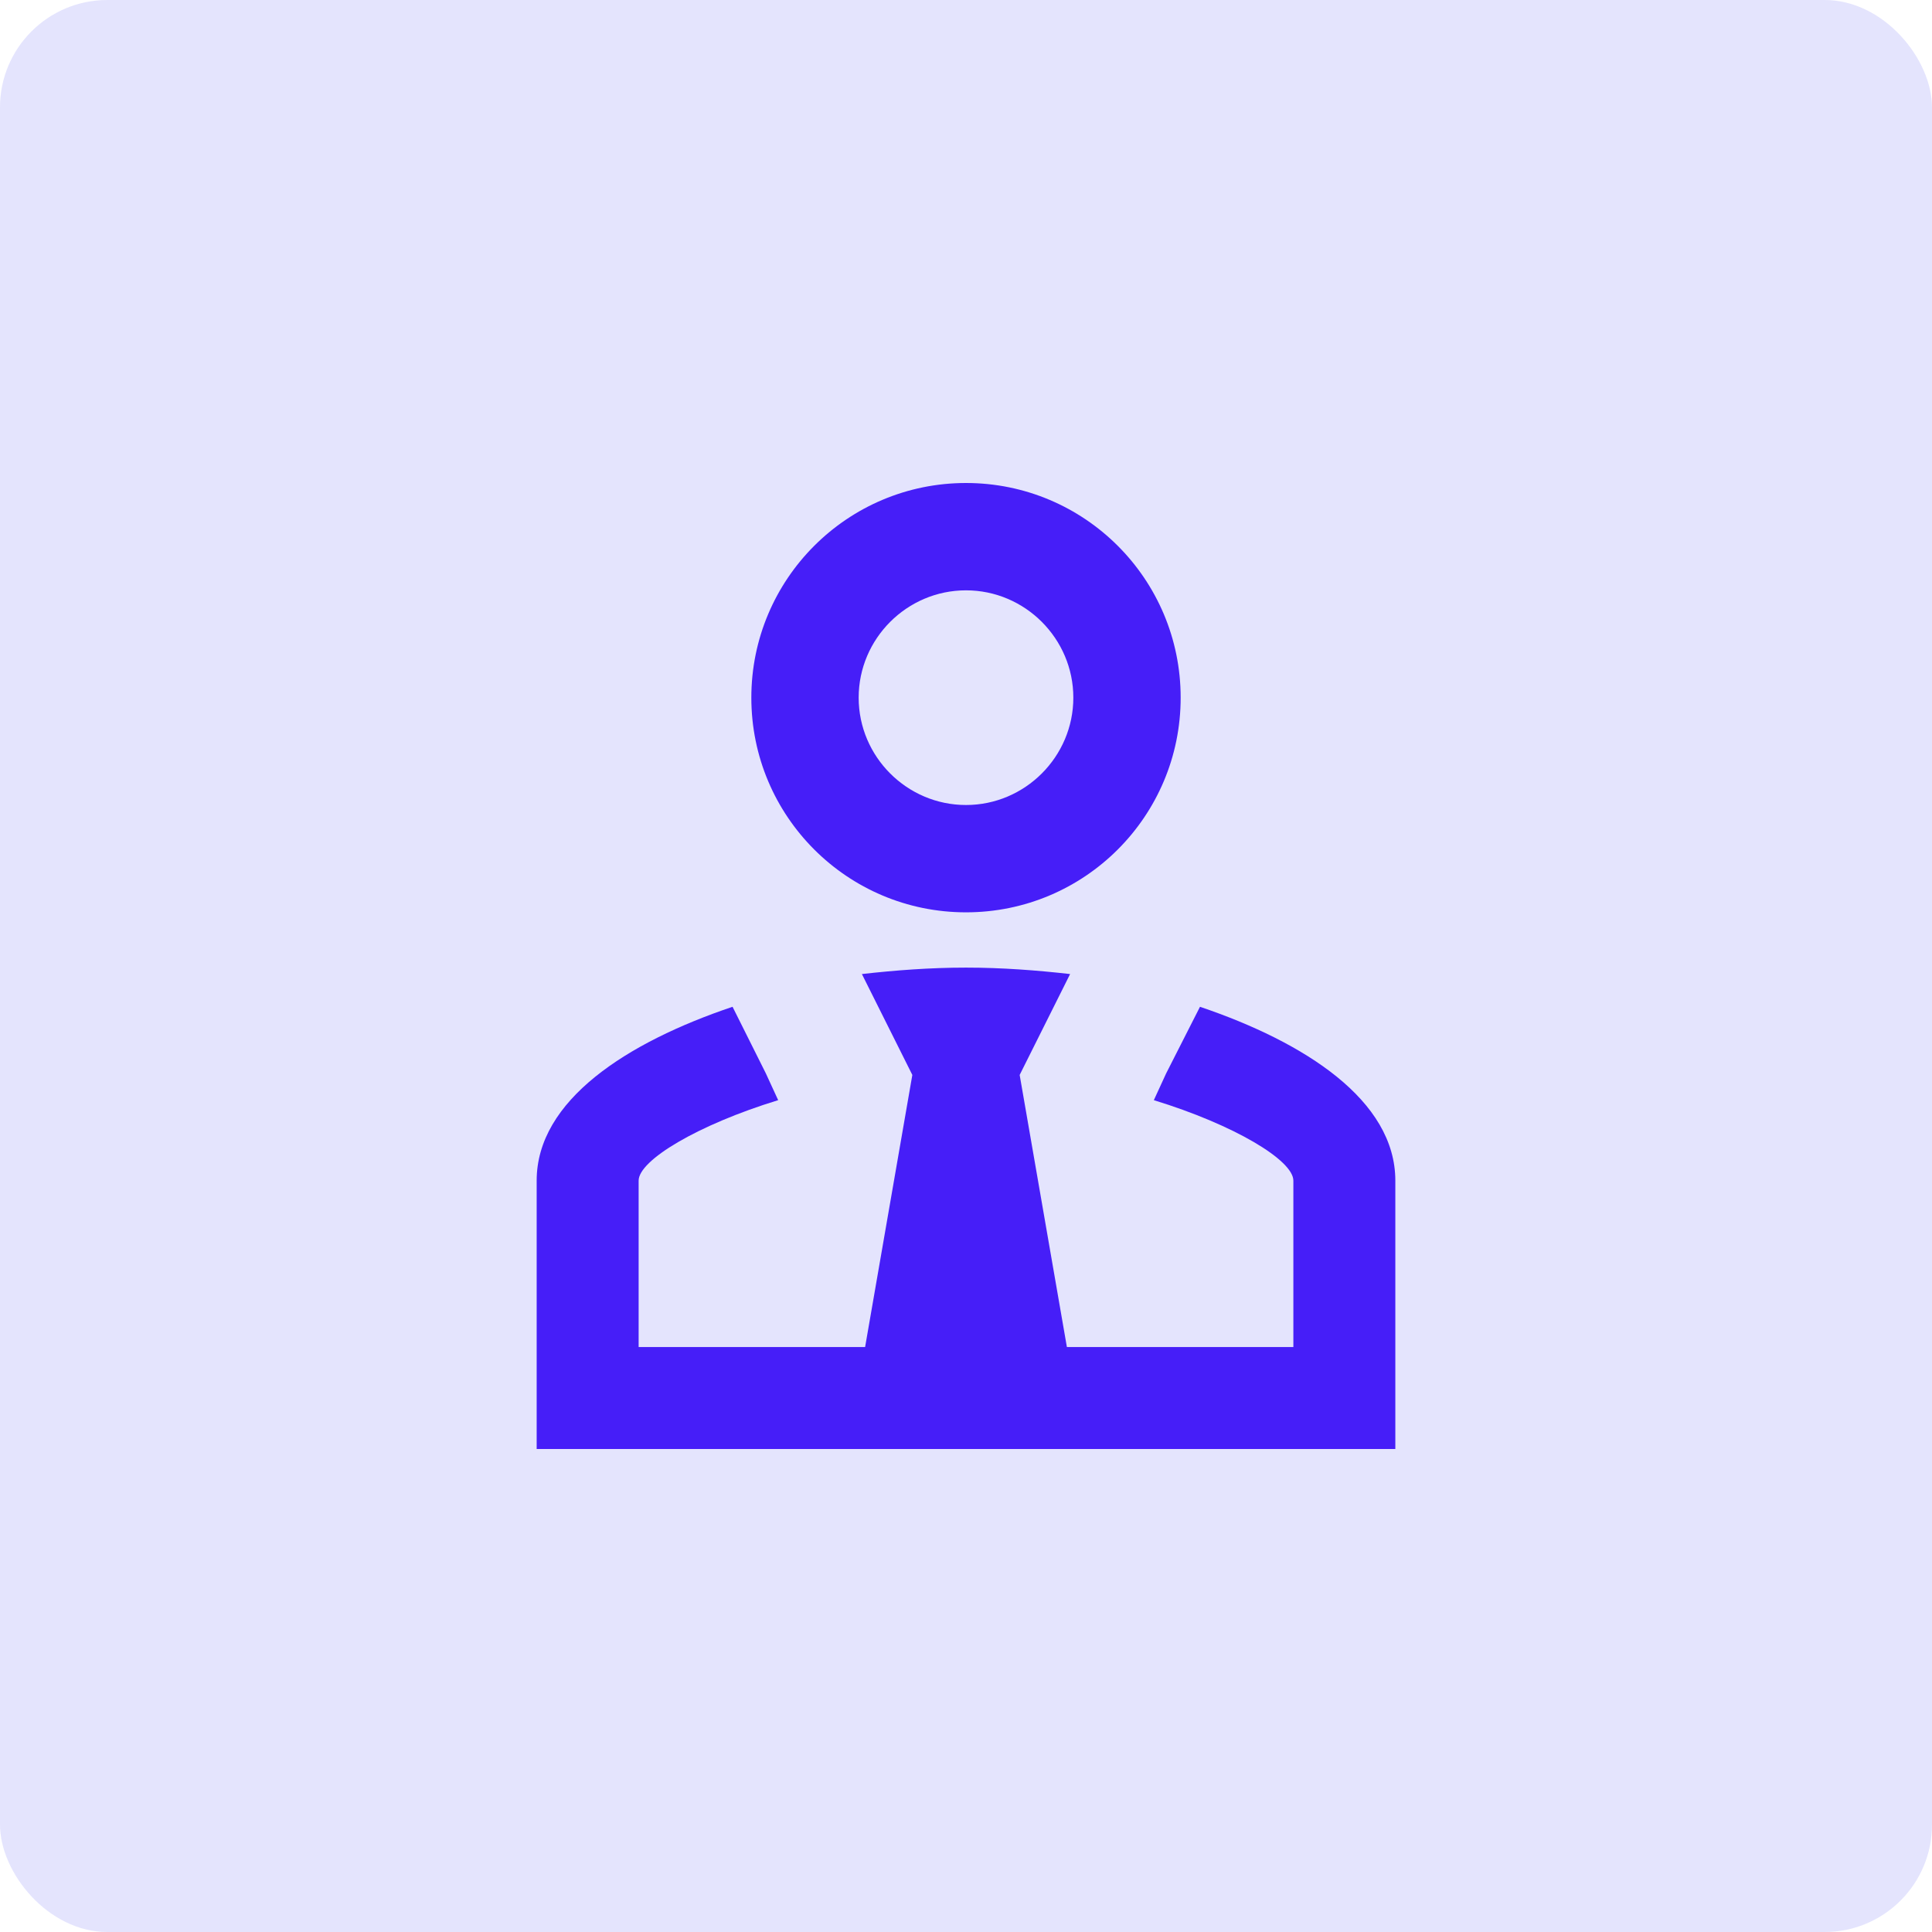 <svg width="36" height="36" viewBox="0 0 36 36" fill="none" xmlns="http://www.w3.org/2000/svg">
<rect width="36" height="36" rx="2" fill="#E4E4FD"/>
<path d="M22.36 18.76C24.31 19.42 26 20.5 26 22V27H10V22C10 20.5 11.69 19.42 13.65 18.76L14.27 20L14.5 20.5C13 20.96 11.9 21.62 11.9 22V25.1H16.12L17 20.03L16.06 18.15C16.68 18.08 17.33 18.03 18 18.03C18.67 18.03 19.32 18.08 19.94 18.15L19 20.03L19.88 25.1H24.1V22C24.1 21.62 23 20.96 21.5 20.5L21.73 20L22.36 18.76ZM18 11C16.9 11 16 11.9 16 13C16 14.1 16.9 15 18 15C19.1 15 20 14.1 20 13C20 11.9 19.1 11 18 11ZM18 17C15.79 17 14 15.21 14 13C14 10.79 15.79 9 18 9C20.21 9 22 10.79 22 13C22 15.21 20.21 17 18 17Z" fill="#461EF8"/>
</svg>
